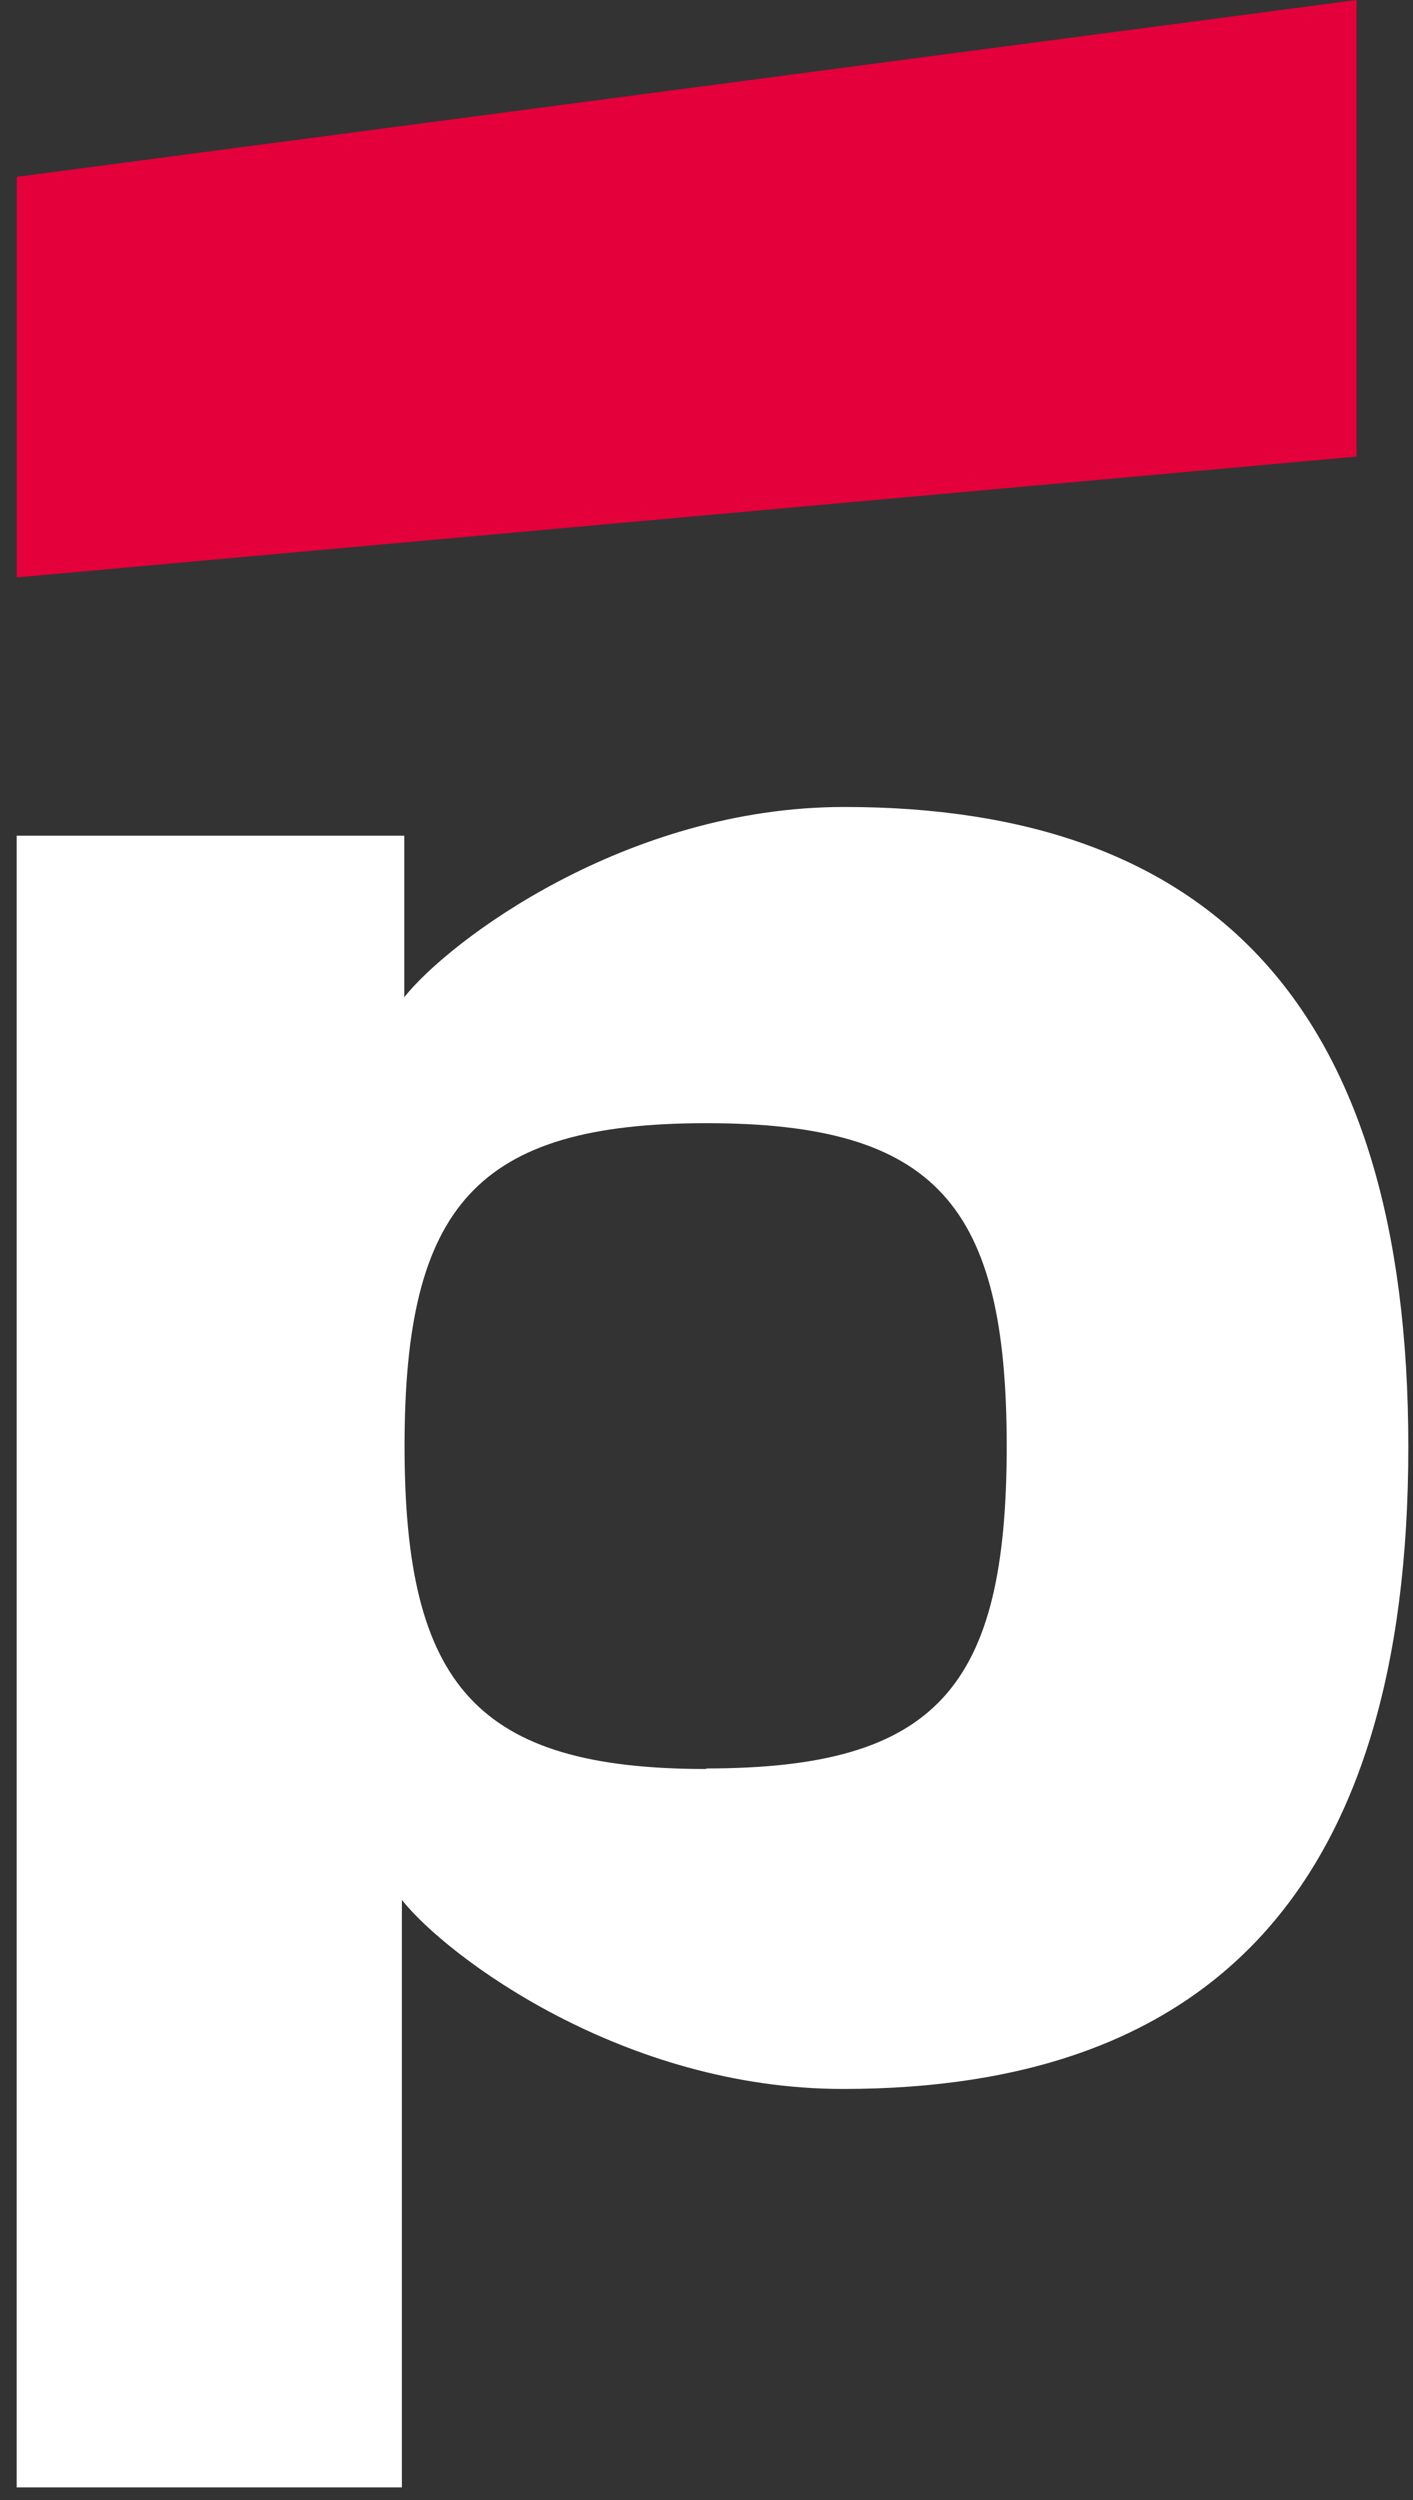 <svg width="26" height="46" viewBox="0 0 26 46" fill="none" xmlns="http://www.w3.org/2000/svg">
<rect x="0" y="0" width="26" height="46" fill="#333333" stroke="none"/>
<path d="M24.961 0L0.307 3.254V10.624L24.961 8.401V0Z" fill="#E4003A"/>
<path d="M15.535 14.848C11.516 14.848 8.249 17.323 7.439 18.348V15.377H0.307V45.767H7.395V34.958C8.227 36.005 11.471 38.436 15.513 38.436C22.22 38.436 25.914 34.802 25.914 26.625C25.914 18.447 22.225 14.848 15.535 14.848ZM12.996 32.549C8.773 32.549 7.444 31.016 7.444 26.607C7.444 22.198 8.763 20.666 12.996 20.666C17.229 20.666 18.524 22.176 18.524 26.607C18.524 31.039 17.249 32.539 12.996 32.539V32.549Z" fill="white"/>
</svg>
